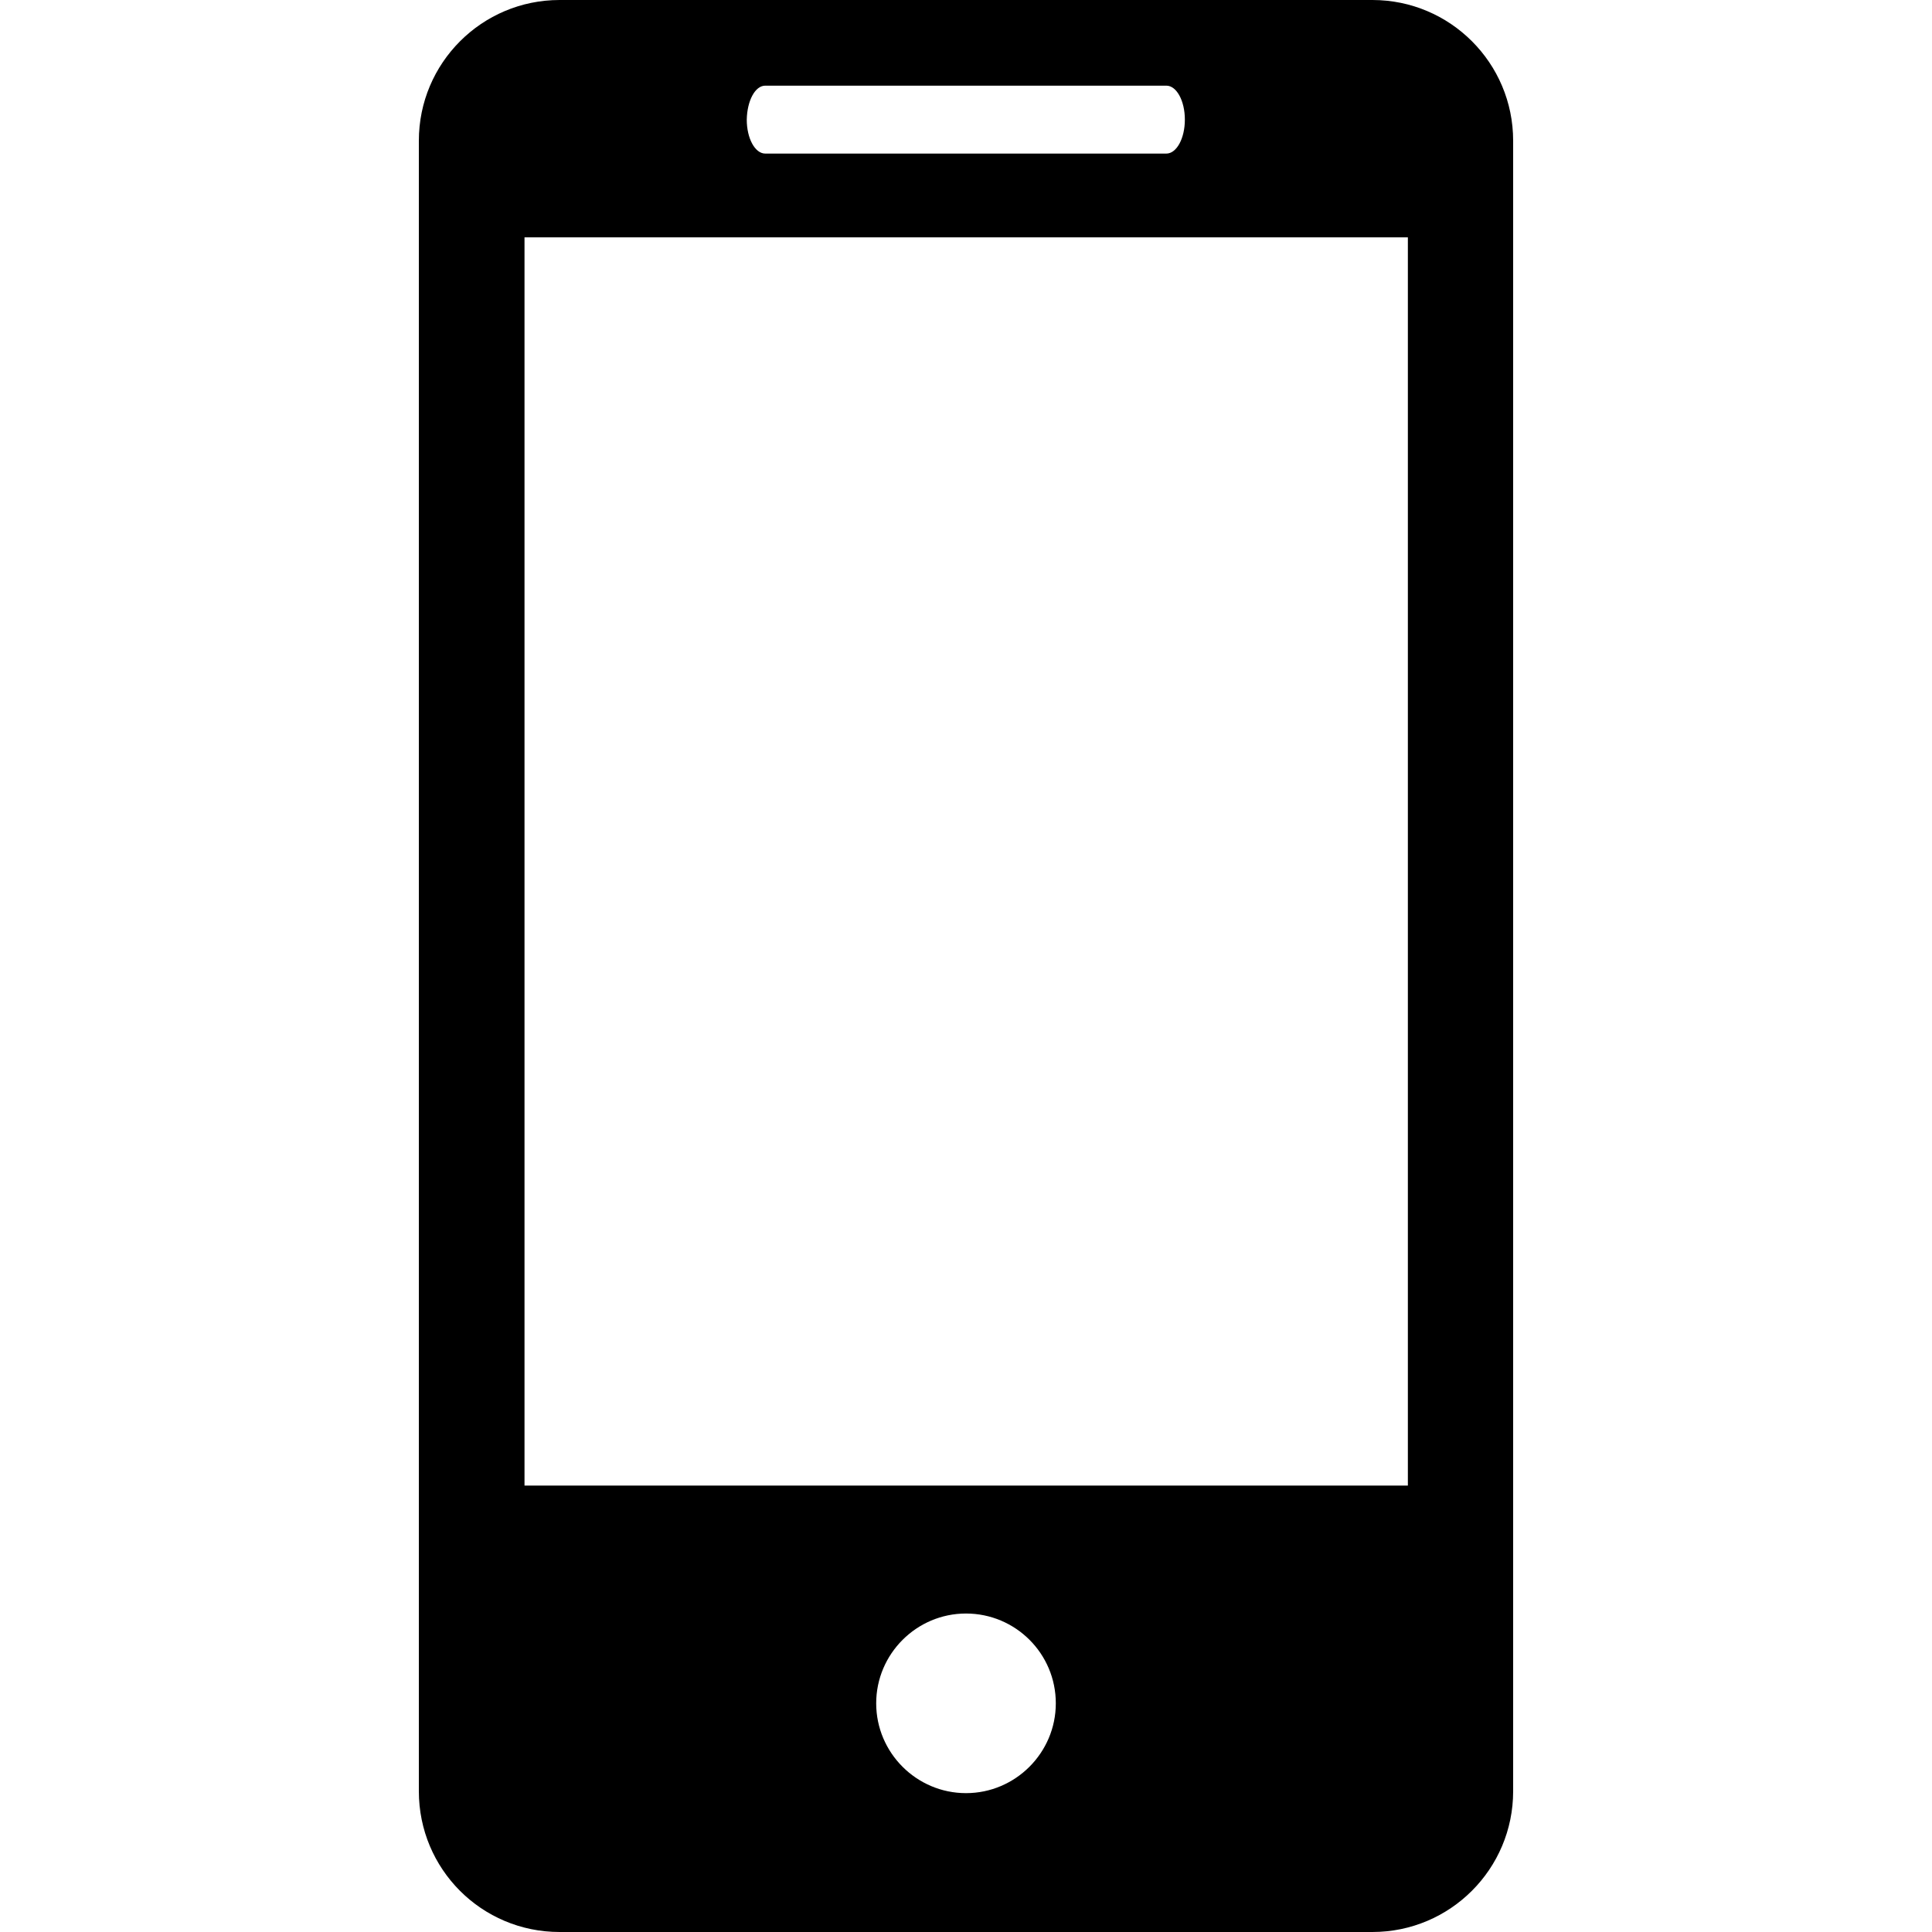 <?xml version="1.0" encoding="utf-8"?>
<!-- Generator: Adobe Illustrator 24.3.0, SVG Export Plug-In . SVG Version: 6.00 Build 0)  -->
<svg version="1.1" id="Layer_1" xmlns:svgjs="http://svgjs.com/svgjs"
	 xmlns="http://www.w3.org/2000/svg" xmlns:xlink="http://www.w3.org/1999/xlink" x="0px" y="0px" viewBox="0 0 512 512"
	 style="enable-background:new 0 0 512 512;" xml:space="preserve">
<g>
	<g>
		<path d="M363.7,0H148.3C127.7,0,111,16.7,111,37.3v437.4c0,20.6,16.6,37.3,37.3,37.3h215.4c20.6,0,37.3-16.7,37.3-37.3V37.3
			C401,16.7,384.3,0,363.7,0z M202.8,22.7h106.3c2.7,0,4.9,4,4.9,9s-2.2,9-4.9,9H202.8c-2.7,0-4.9-4-4.9-9
			C198,26.7,200.1,22.7,202.8,22.7z M256,475.2c-13.1,0-23.8-10.7-23.8-23.8c0-13.1,10.7-23.8,23.8-23.8c13.1,0,23.8,10.6,23.8,23.8
			C279.8,464.5,269.1,475.2,256,475.2z M373.1,393.7H139V62.9h234.1L373.1,393.7L373.1,393.7z"/>
	</g>
</g>
</svg>
